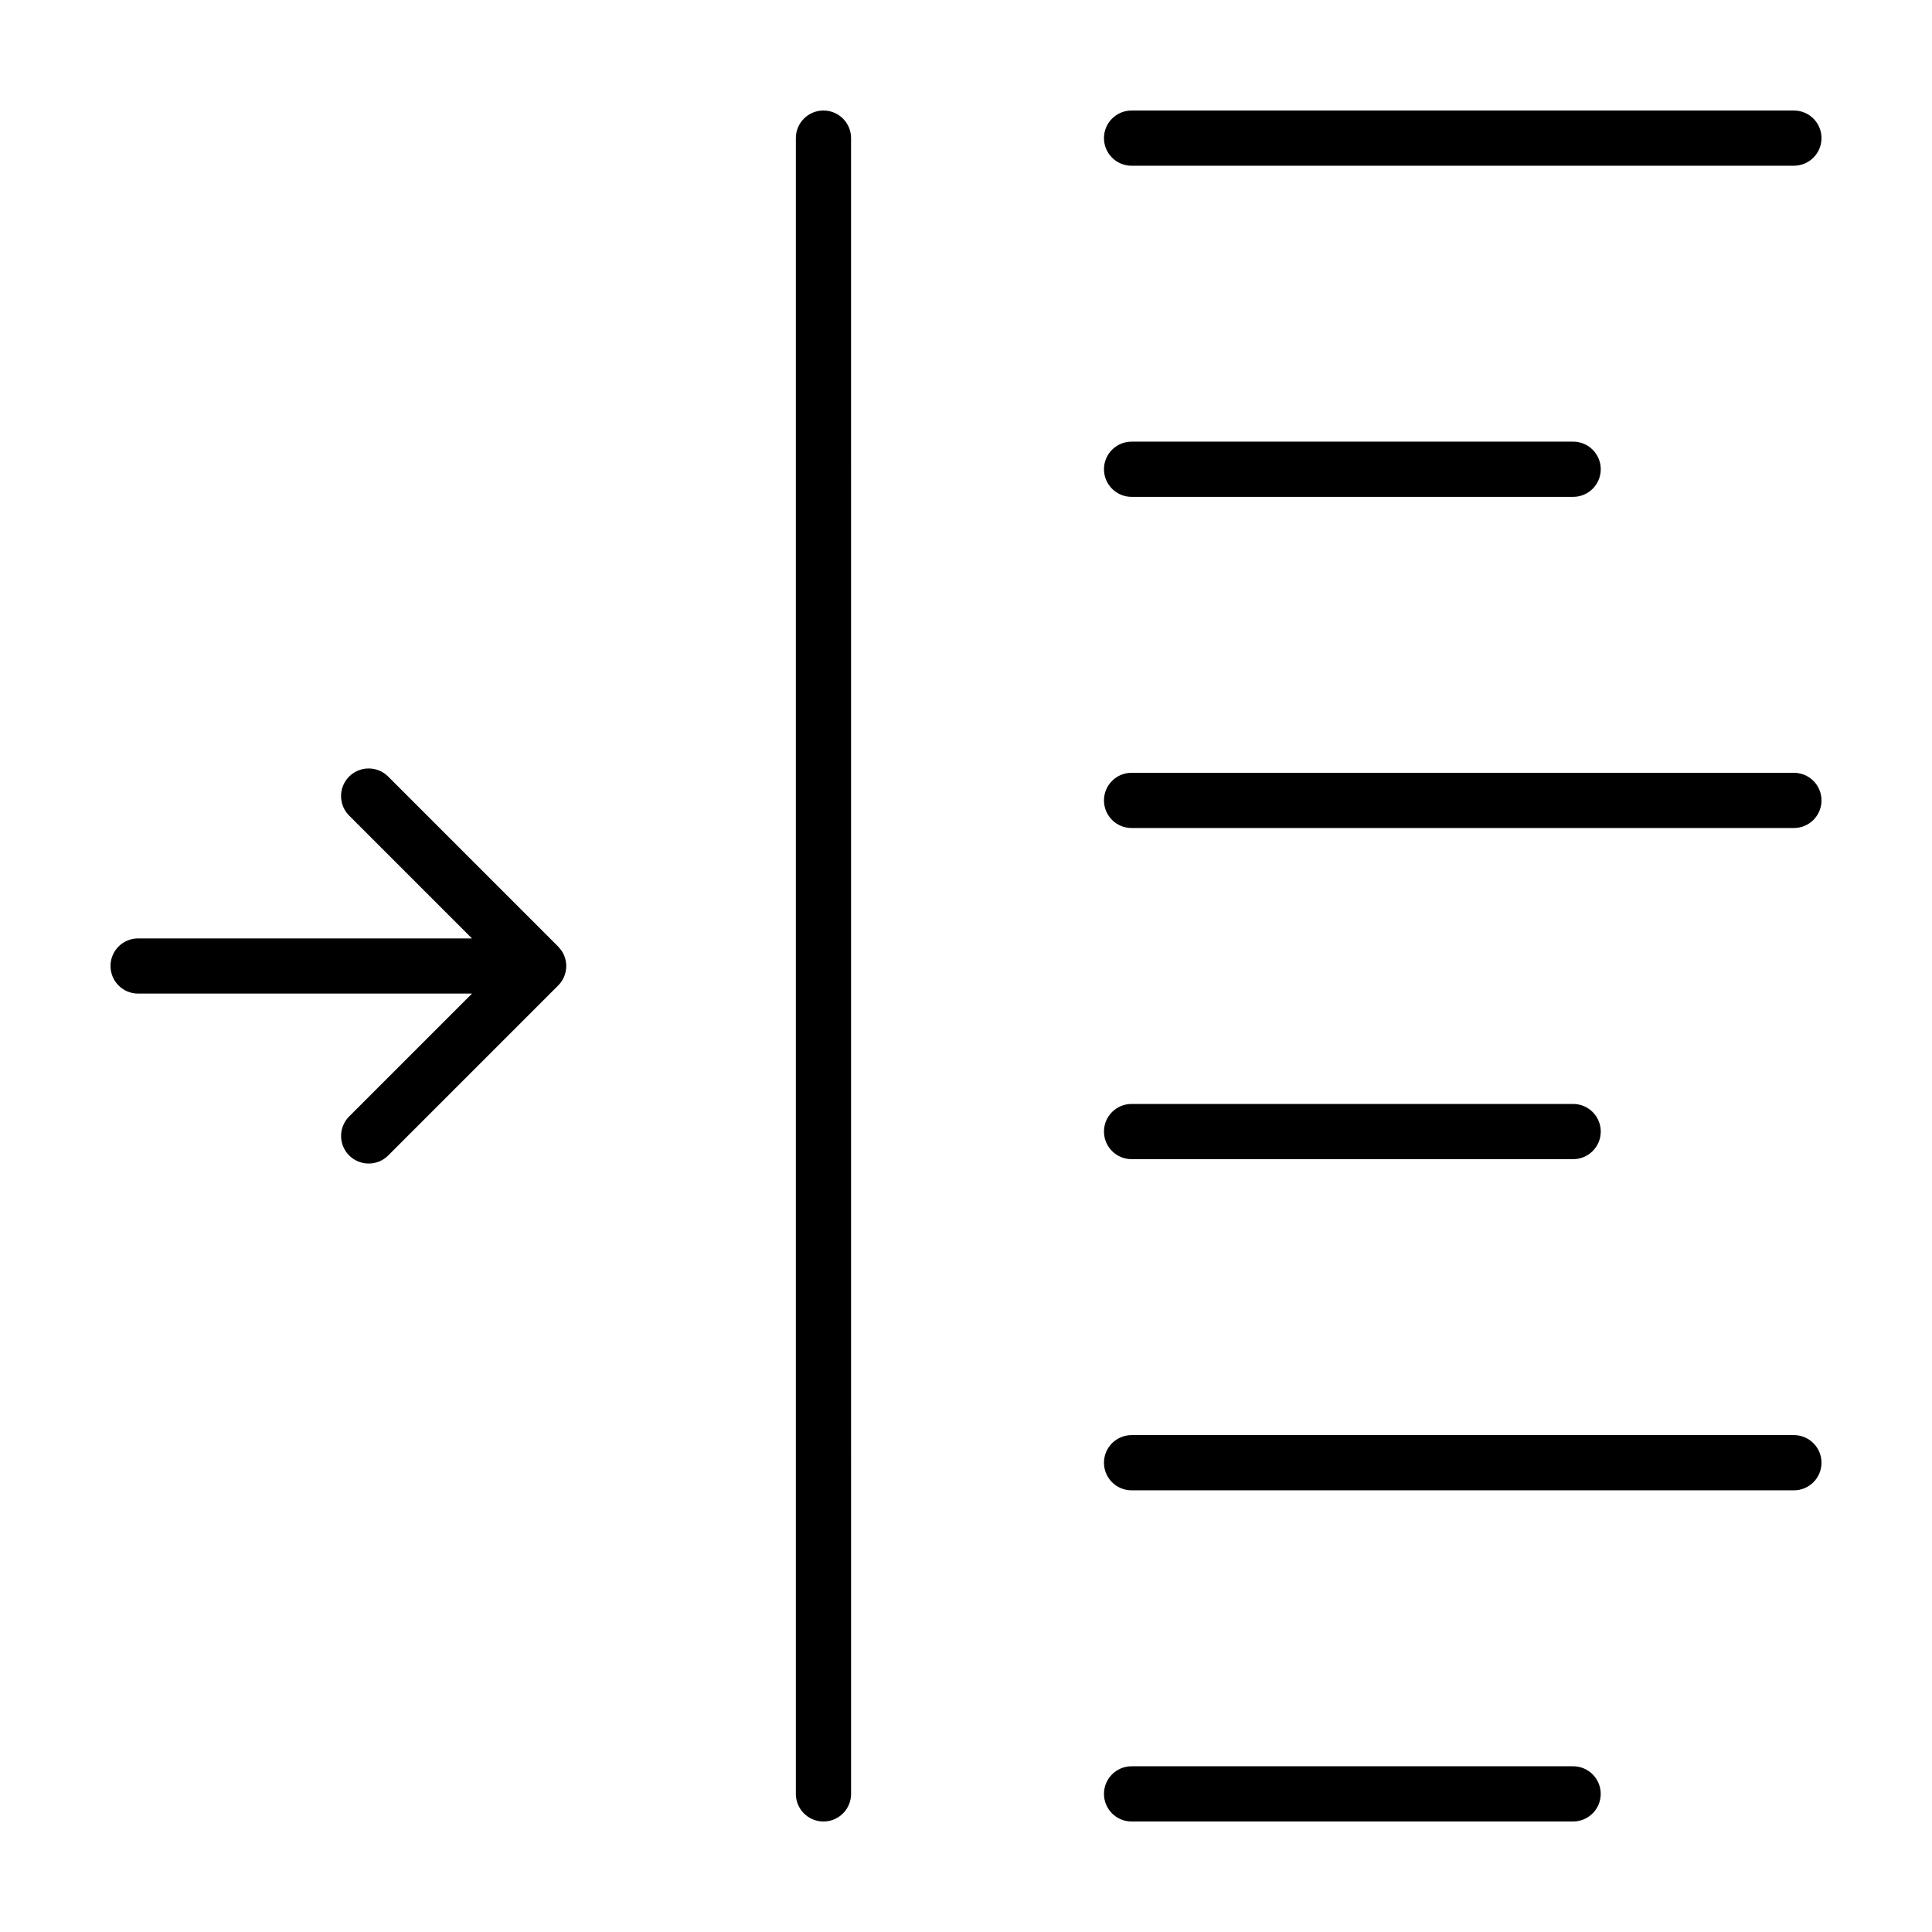 <?xml version="1.0" encoding="UTF-8"?>
<!-- Uploaded to: SVG Repo, www.svgrepo.com, Generator: SVG Repo Mixer Tools -->
<svg fill="#000000" width="800px" height="800px" version="1.1" viewBox="144 144 512 512" xmlns="http://www.w3.org/2000/svg">
 <g>
  <path d="m619.4 173.29h-175.52c-4.039 0-7.316 3.273-7.316 7.316 0 4.039 3.273 7.316 7.316 7.316h175.52c4.043-0.004 7.316-3.277 7.316-7.32 0-4.039-3.273-7.312-7.312-7.312z"/>
  <path d="m443.88 275.67h117.02c4.039 0 7.316-3.273 7.316-7.316 0-4.039-3.273-7.316-7.316-7.316l-117.02 0.004c-4.039 0-7.316 3.273-7.316 7.316 0.004 4.039 3.277 7.312 7.316 7.312z"/>
  <path d="m619.4 348.8h-175.52c-4.039 0-7.316 3.273-7.316 7.316 0 4.039 3.273 7.316 7.316 7.316h175.52c4.039 0 7.316-3.273 7.316-7.316 0-4.039-3.273-7.316-7.312-7.316z"/>
  <path d="m443.88 451.19h117.02c4.039 0 7.316-3.273 7.316-7.316 0-4.039-3.273-7.316-7.316-7.316h-117.02c-4.039 0-7.316 3.273-7.316 7.316 0.004 4.039 3.277 7.316 7.316 7.316z"/>
  <path d="m619.4 524.32h-175.52c-4.039 0-7.316 3.273-7.316 7.316 0 4.039 3.273 7.316 7.316 7.316h175.52c4.039 0 7.316-3.273 7.316-7.316s-3.273-7.316-7.312-7.316z"/>
  <path d="m560.89 626.71c4.039 0 7.316-3.273 7.316-7.316 0-4.039-3.273-7.316-7.316-7.316l-117.01 0.004c-4.039 0-7.316 3.273-7.316 7.316 0 4.039 3.273 7.316 7.316 7.316z"/>
  <path d="m180.6 407.31h88.488l-32.555 32.555c-2.856 2.856-2.856 7.488 0 10.344 2.856 2.856 7.488 2.856 10.344 0l45.039-45.039c1.004-1.004 1.715-2.297 2-3.738 0.098-0.469 0.145-0.953 0.145-1.43 0-0.484-0.051-0.961-0.145-1.43-0.188-0.938-0.555-1.805-1.062-2.574l-0.031-0.055-0.883-1.074-0.031-0.035-45.039-45.039c-2.856-2.856-7.488-2.856-10.344 0-2.856 2.856-2.856 7.488 0 10.344l32.555 32.555-88.48-0.004c-4.039-0.008-7.312 3.266-7.312 7.309 0 4.039 3.273 7.312 7.312 7.312z"/>
  <path d="m354.91 180.6v438.8c0 4.039 3.273 7.316 7.316 7.316 4.039 0 7.316-3.273 7.316-7.316l-0.004-438.8c0-4.039-3.273-7.312-7.316-7.312-4.039 0-7.312 3.273-7.312 7.312z"/>
 </g>
</svg>
